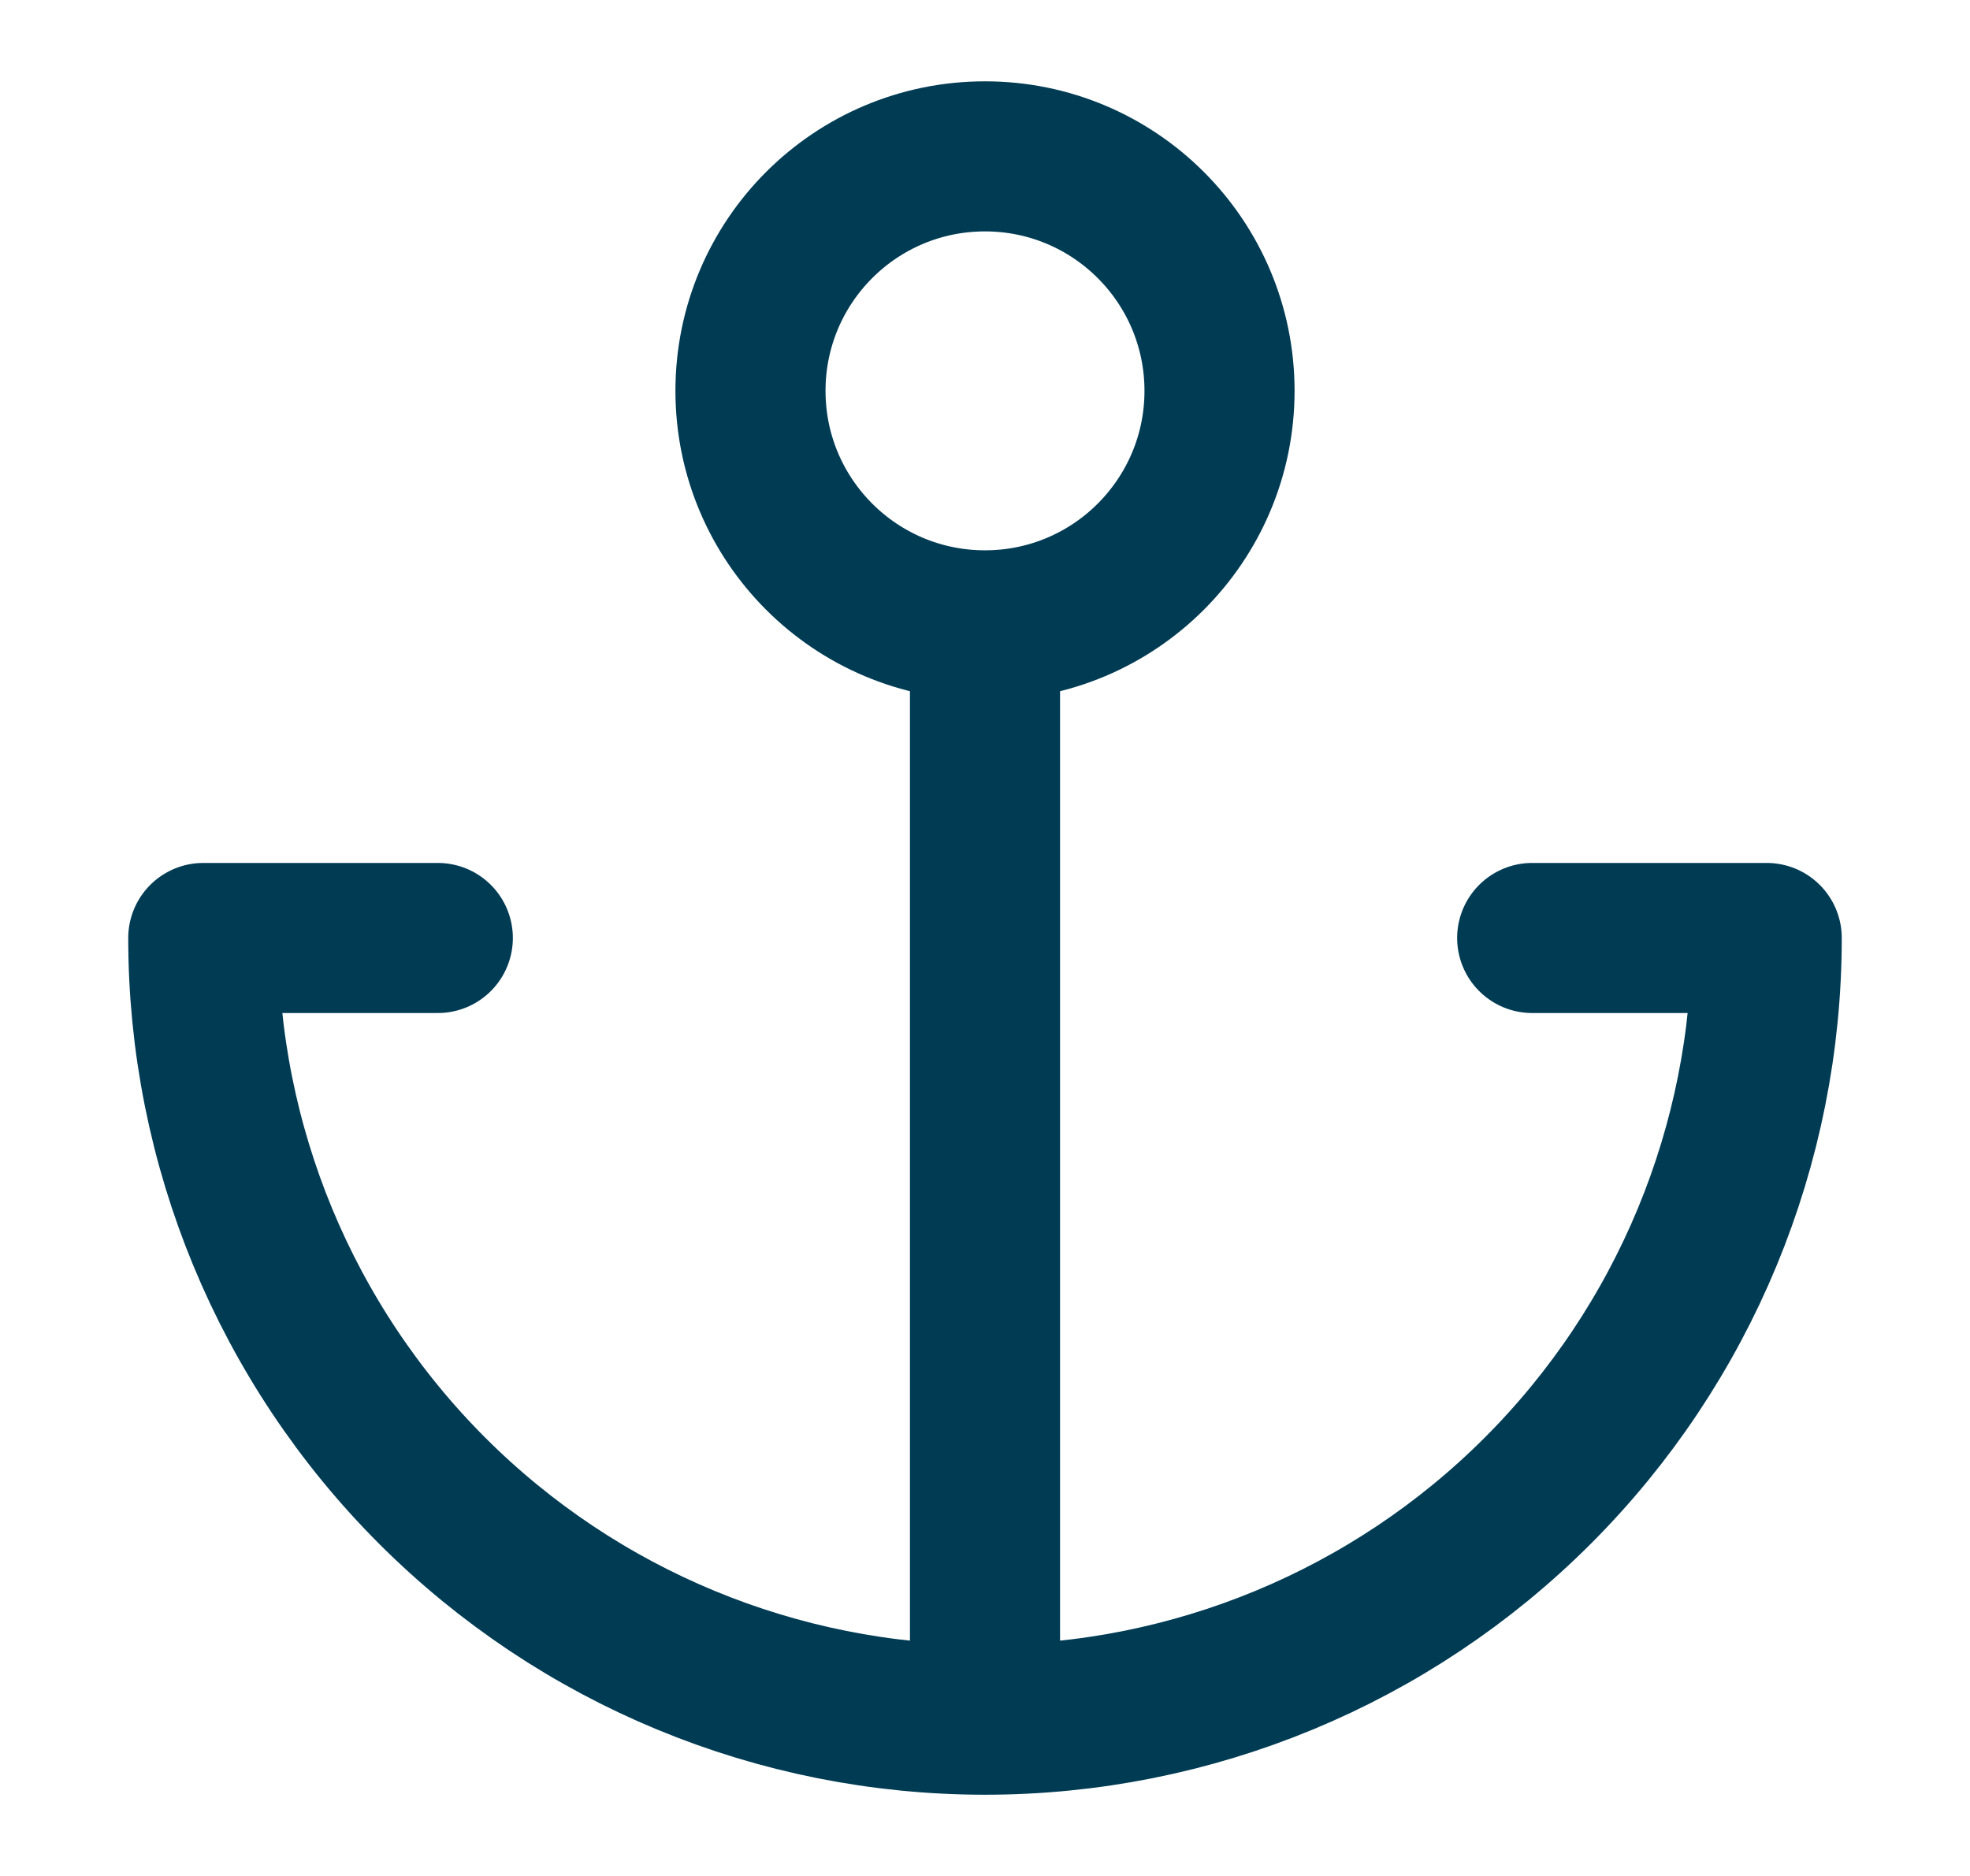 <svg width="21" height="20" viewBox="0 0 21 20" fill="none" xmlns="http://www.w3.org/2000/svg">
<path d="M10.5 6.667C11.88 6.667 13 5.548 13 4.167C13 2.786 11.88 1.667 10.5 1.667C9.119 1.667 8 2.786 8 4.167C8 5.548 9.119 6.667 10.5 6.667ZM10.5 6.667V18.334M10.5 18.334C8.29 18.334 6.17 17.456 4.607 15.893C3.044 14.33 2.167 12.21 2.167 10H4.667M10.5 18.334C12.71 18.334 14.83 17.456 16.392 15.893C17.955 14.33 18.833 12.21 18.833 10H16.333" stroke="#003B54" stroke-width="1.6" stroke-linecap="round" stroke-linejoin="round"/>
</svg>
